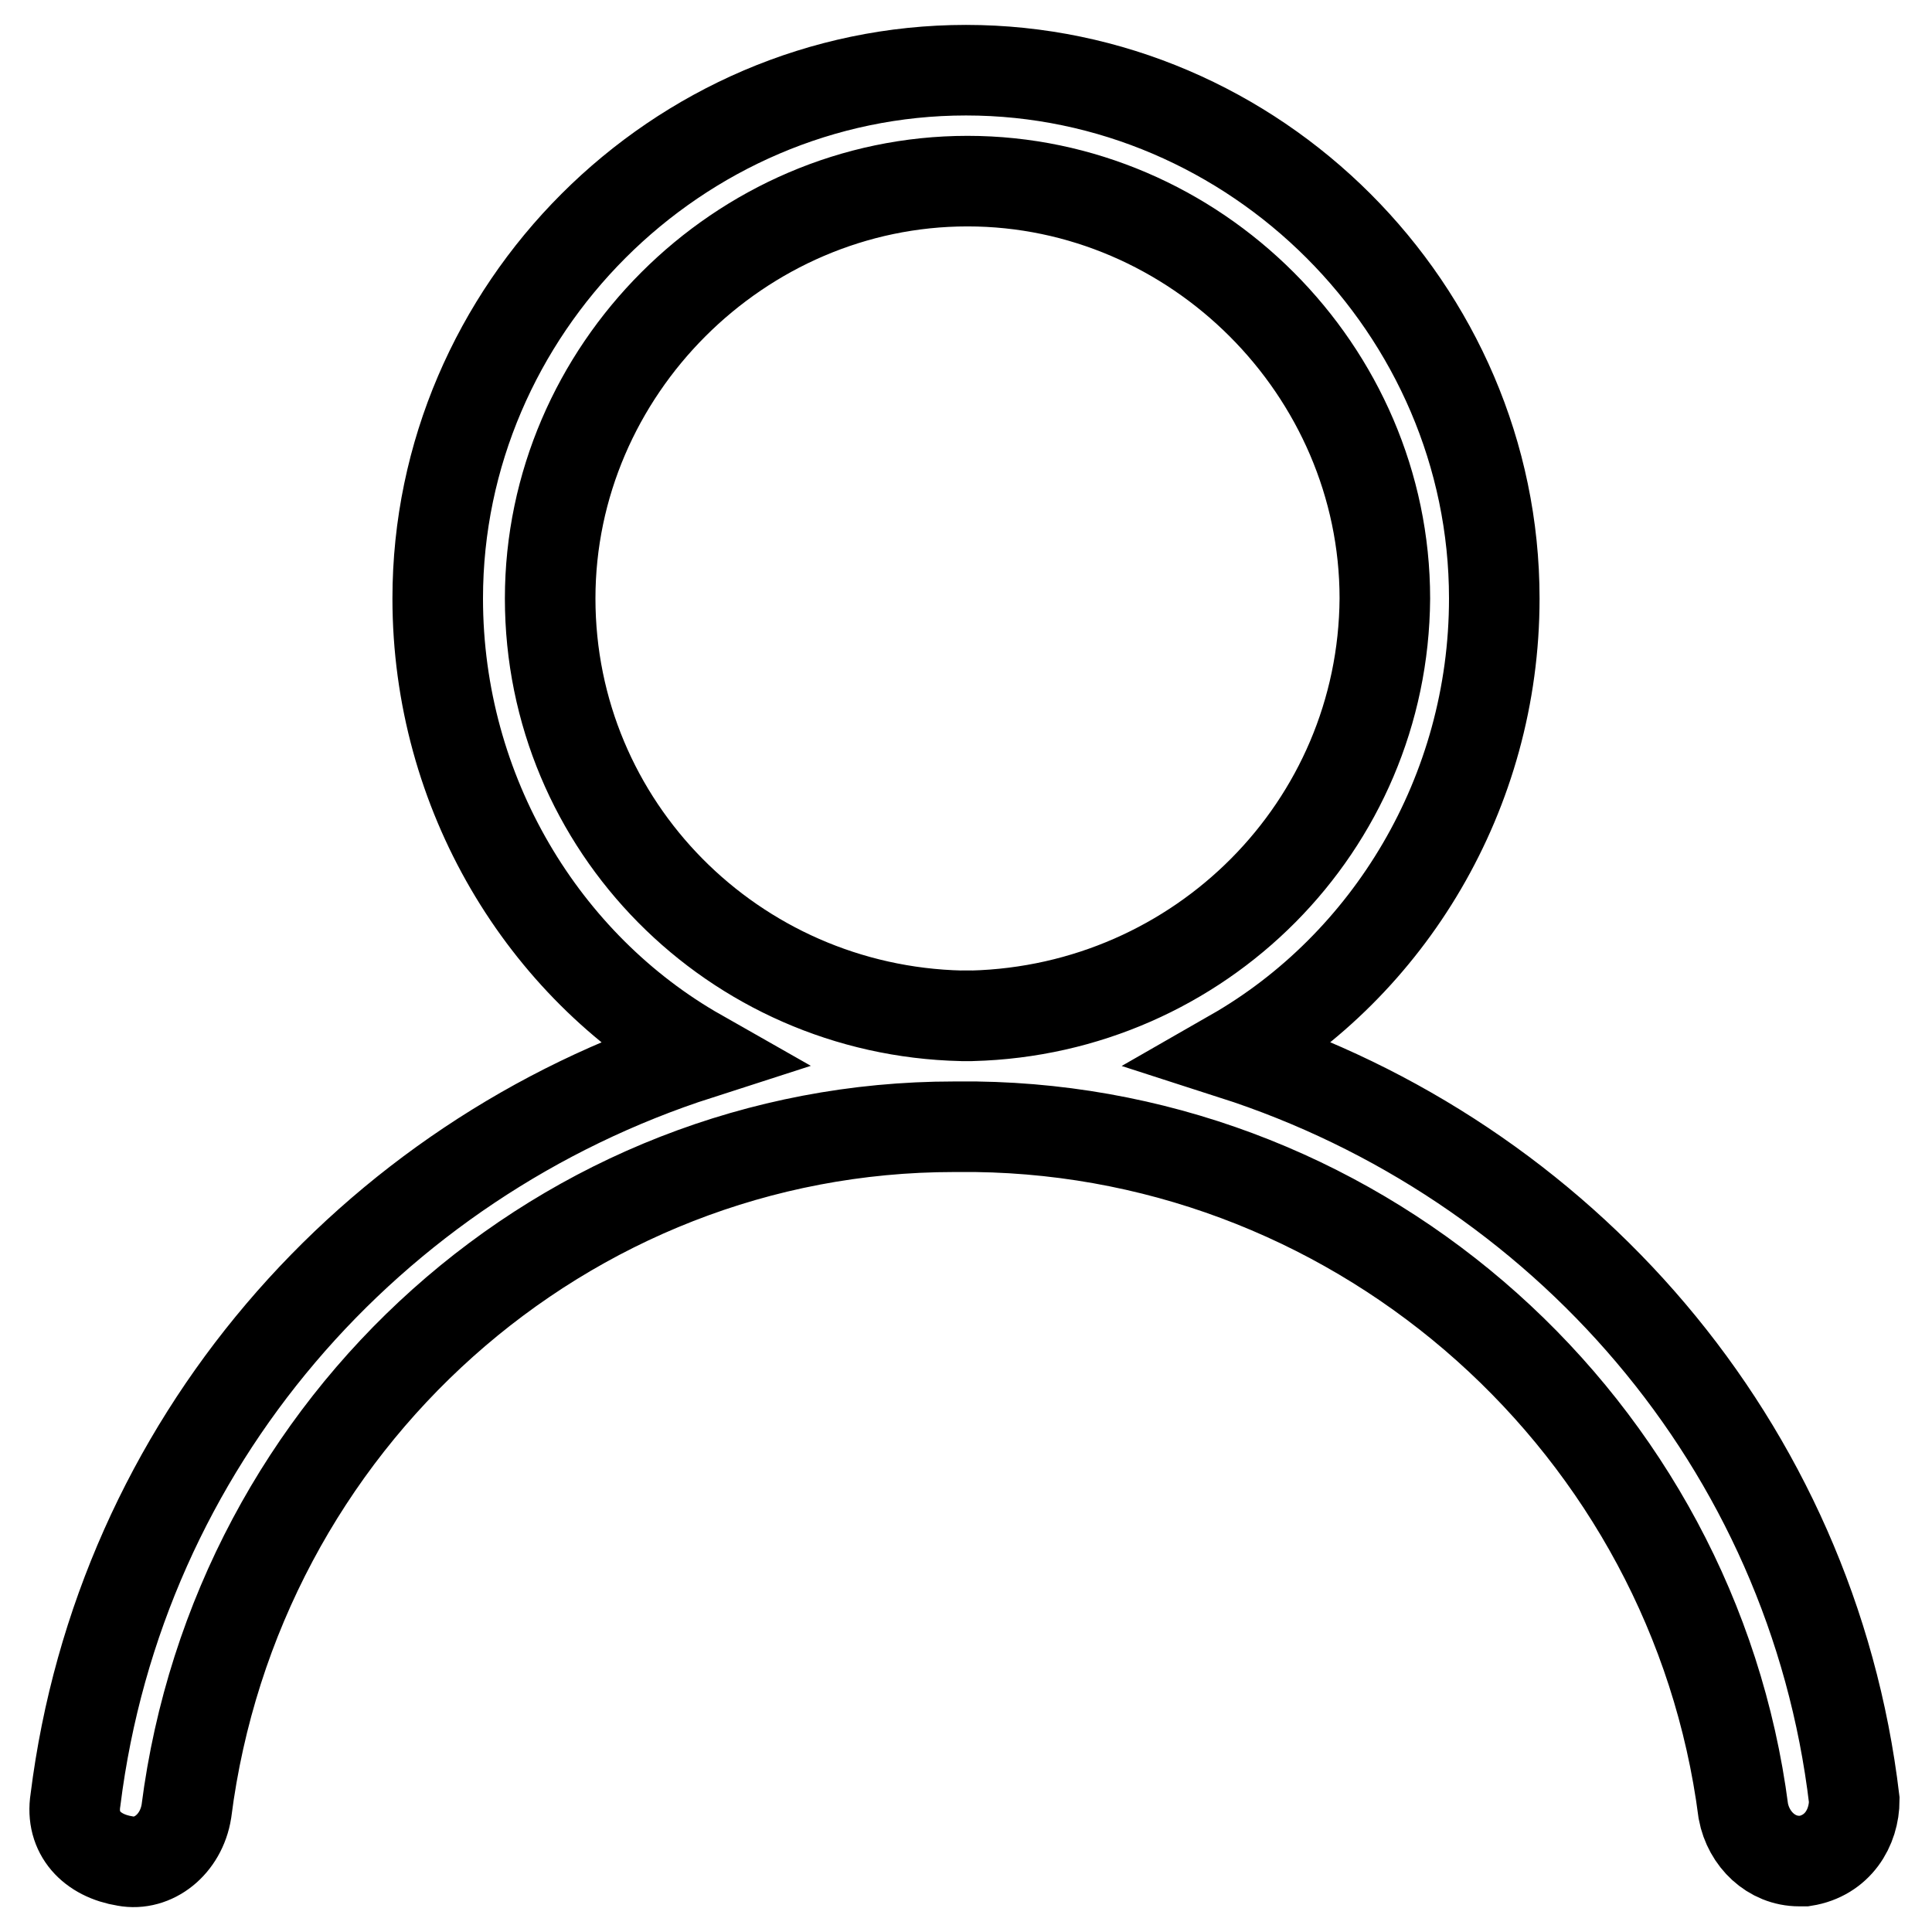 <?xml version="1.0" encoding="utf-8"?>
<!-- Svg Vector Icons : http://www.onlinewebfonts.com/icon -->
<!DOCTYPE svg PUBLIC "-//W3C//DTD SVG 1.1//EN" "http://www.w3.org/Graphics/SVG/1.1/DTD/svg11.dtd">
<svg version="1.1" xmlns="http://www.w3.org/2000/svg" xmlns:xlink="http://www.w3.org/1999/xlink" x="0px" y="0px" viewBox="0 0 256 256" enable-background="new 0 0 256 256" xml:space="preserve">
<g> <path stroke-width="12" fill-opacity="0" stroke="#000000"  d="M128.1,149.3h-1.5h2.9H128.1z M163.4,139.7c20.6-11.8,34.6-34.6,34.6-60.4c0-38.3-31.7-70-70-70 c-38.3,0-70,31.7-70,70c0,25.8,14,48.7,34.6,60.4c-43.5,14-76.7,51.6-82.6,98.8c-0.7,4.4,2.2,7.4,6.6,8.1c3.7,0.7,7.4-2.2,8.1-6.6 c6.6-51.6,50.1-90.7,101.7-90.7h2.9c51.6,0.7,95.1,39.8,101.7,90.7c0.7,3.7,3.7,6.6,7.4,6.6h0.7c4.4-0.7,6.6-4.4,6.6-8.1 C240.1,191.3,206.9,153.7,163.4,139.7L163.4,139.7z M128.8,134.6h-0.7h-0.7c-30.2-0.7-54.5-25.1-54.5-55.3 c0-30.2,25.1-55.3,55.3-55.3s55.3,25.1,55.3,55.3C183.3,109.5,159,133.8,128.8,134.6L128.8,134.6z"/> <path stroke-width="12" fill-opacity="0" stroke="#000000"  d="M128.8,134.6h-0.7h-0.7H128.8z"/></g>
</svg>
